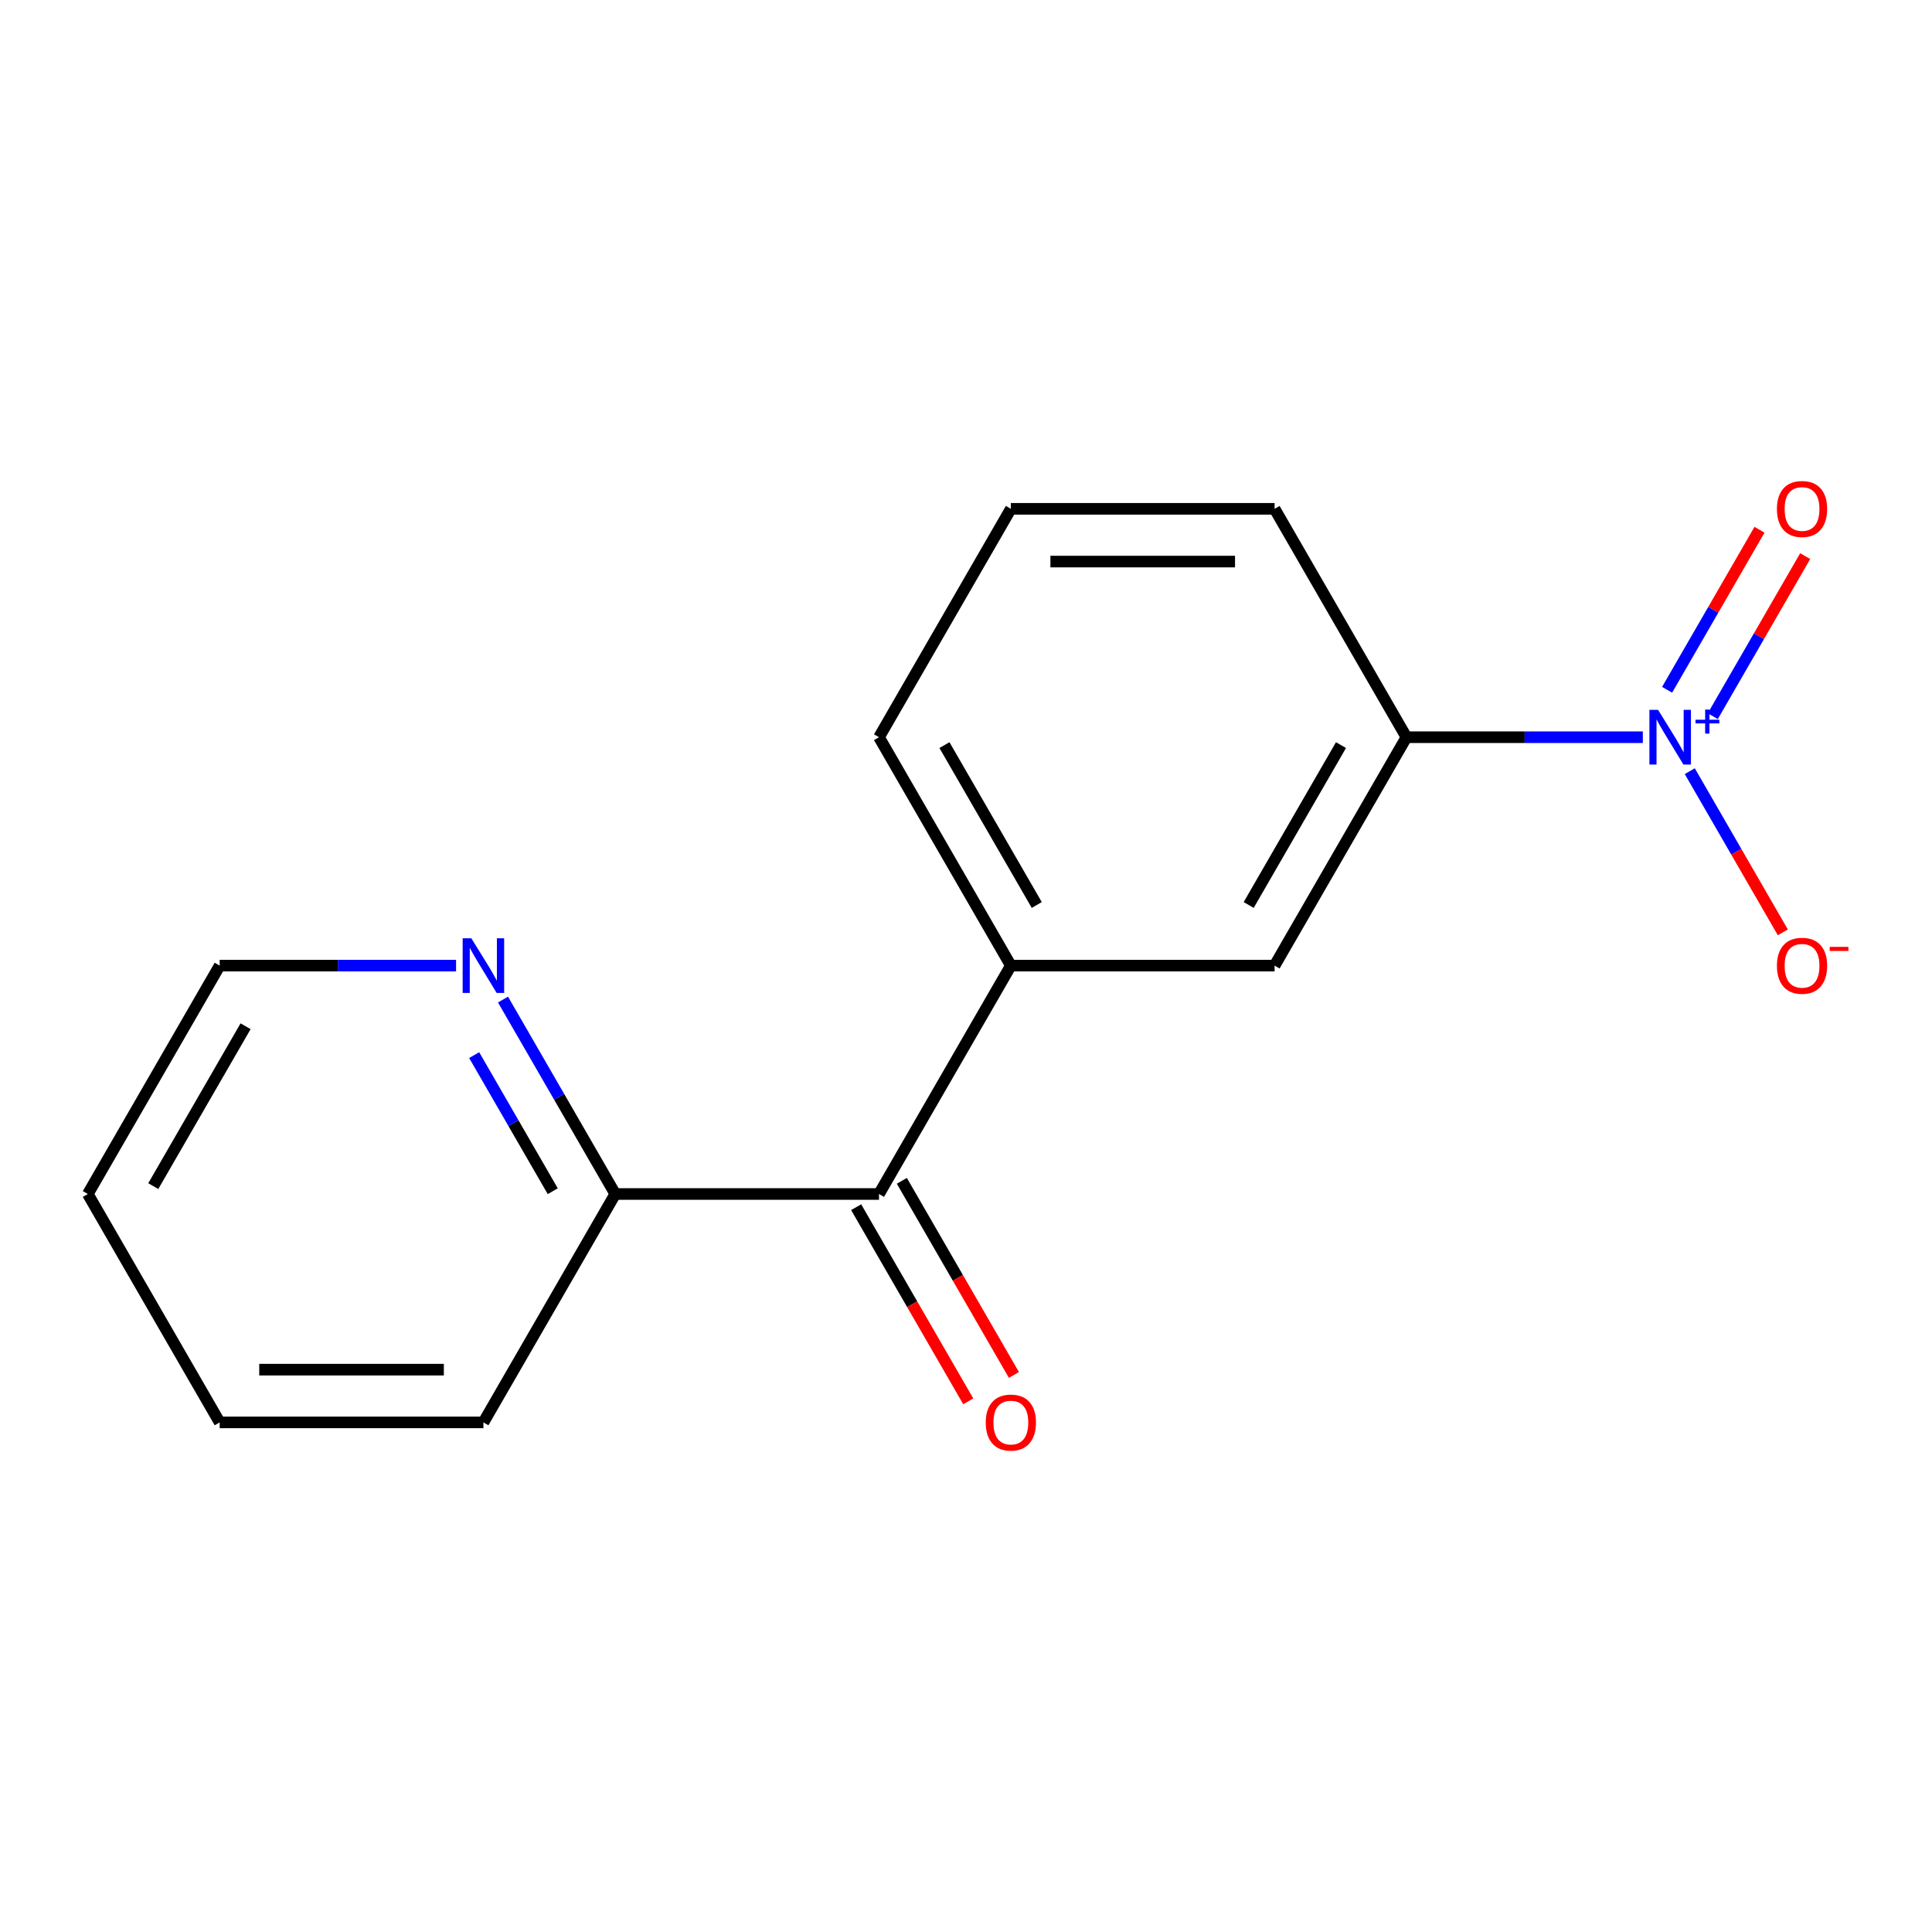 <?xml version='1.0' encoding='iso-8859-1'?>
<svg version='1.1' baseProfile='full'
              xmlns='http://www.w3.org/2000/svg'
                      xmlns:rdkit='http://www.rdkit.org/xml'
                      xmlns:xlink='http://www.w3.org/1999/xlink'
                  xml:space='preserve'
width='1000px' height='1000px' viewBox='0 0 1000 1000'>
<!-- END OF HEADER -->
<rect style='opacity:1.0;fill:#FFFFFF;stroke:none' width='1000' height='1000' x='0' y='0'> </rect>
<path class='bond-1' d='M 850.327,381.584 L 789.151,381.584' style='fill:none;fill-rule:evenodd;stroke:#0000FF;stroke-width:6px;stroke-linecap:butt;stroke-linejoin:miter;stroke-opacity:1' />
<path class='bond-1' d='M 789.151,381.584 L 727.975,381.584' style='fill:none;fill-rule:evenodd;stroke:#000000;stroke-width:6px;stroke-linecap:butt;stroke-linejoin:miter;stroke-opacity:1' />
<path class='bond-4' d='M 874.625,399.157 L 898.706,440.866' style='fill:none;fill-rule:evenodd;stroke:#0000FF;stroke-width:6px;stroke-linecap:butt;stroke-linejoin:miter;stroke-opacity:1' />
<path class='bond-4' d='M 898.706,440.866 L 922.787,482.575' style='fill:none;fill-rule:evenodd;stroke:#FF0000;stroke-width:6px;stroke-linecap:butt;stroke-linejoin:miter;stroke-opacity:1' />
<path class='bond-5' d='M 886.533,370.688 L 910.445,329.271' style='fill:none;fill-rule:evenodd;stroke:#0000FF;stroke-width:6px;stroke-linecap:butt;stroke-linejoin:miter;stroke-opacity:1' />
<path class='bond-5' d='M 910.445,329.271 L 934.357,287.854' style='fill:none;fill-rule:evenodd;stroke:#FF0000;stroke-width:6px;stroke-linecap:butt;stroke-linejoin:miter;stroke-opacity:1' />
<path class='bond-5' d='M 862.889,357.037 L 886.801,315.621' style='fill:none;fill-rule:evenodd;stroke:#0000FF;stroke-width:6px;stroke-linecap:butt;stroke-linejoin:miter;stroke-opacity:1' />
<path class='bond-5' d='M 886.801,315.621 L 910.713,274.204' style='fill:none;fill-rule:evenodd;stroke:#FF0000;stroke-width:6px;stroke-linecap:butt;stroke-linejoin:miter;stroke-opacity:1' />
<path class='bond-0' d='M 454.967,618.016 L 523.219,499.8' style='fill:none;fill-rule:evenodd;stroke:#000000;stroke-width:6px;stroke-linecap:butt;stroke-linejoin:miter;stroke-opacity:1' />
<path class='bond-6' d='M 454.967,618.016 L 318.463,618.016' style='fill:none;fill-rule:evenodd;stroke:#000000;stroke-width:6px;stroke-linecap:butt;stroke-linejoin:miter;stroke-opacity:1' />
<path class='bond-8' d='M 443.145,624.841 L 472.152,675.083' style='fill:none;fill-rule:evenodd;stroke:#000000;stroke-width:6px;stroke-linecap:butt;stroke-linejoin:miter;stroke-opacity:1' />
<path class='bond-8' d='M 472.152,675.083 L 501.16,725.325' style='fill:none;fill-rule:evenodd;stroke:#FF0000;stroke-width:6px;stroke-linecap:butt;stroke-linejoin:miter;stroke-opacity:1' />
<path class='bond-8' d='M 466.789,611.191 L 495.796,661.433' style='fill:none;fill-rule:evenodd;stroke:#000000;stroke-width:6px;stroke-linecap:butt;stroke-linejoin:miter;stroke-opacity:1' />
<path class='bond-8' d='M 495.796,661.433 L 524.803,711.674' style='fill:none;fill-rule:evenodd;stroke:#FF0000;stroke-width:6px;stroke-linecap:butt;stroke-linejoin:miter;stroke-opacity:1' />
<path class='bond-3' d='M 727.975,381.584 L 659.723,499.8' style='fill:none;fill-rule:evenodd;stroke:#000000;stroke-width:6px;stroke-linecap:butt;stroke-linejoin:miter;stroke-opacity:1' />
<path class='bond-3' d='M 694.094,385.666 L 646.318,468.417' style='fill:none;fill-rule:evenodd;stroke:#000000;stroke-width:6px;stroke-linecap:butt;stroke-linejoin:miter;stroke-opacity:1' />
<path class='bond-10' d='M 727.975,381.584 L 659.723,263.368' style='fill:none;fill-rule:evenodd;stroke:#000000;stroke-width:6px;stroke-linecap:butt;stroke-linejoin:miter;stroke-opacity:1' />
<path class='bond-2' d='M 523.219,499.8 L 659.723,499.8' style='fill:none;fill-rule:evenodd;stroke:#000000;stroke-width:6px;stroke-linecap:butt;stroke-linejoin:miter;stroke-opacity:1' />
<path class='bond-16' d='M 523.219,499.8 L 454.967,381.584' style='fill:none;fill-rule:evenodd;stroke:#000000;stroke-width:6px;stroke-linecap:butt;stroke-linejoin:miter;stroke-opacity:1' />
<path class='bond-16' d='M 536.624,468.417 L 488.848,385.666' style='fill:none;fill-rule:evenodd;stroke:#000000;stroke-width:6px;stroke-linecap:butt;stroke-linejoin:miter;stroke-opacity:1' />
<path class='bond-7' d='M 318.463,618.016 L 289.41,567.694' style='fill:none;fill-rule:evenodd;stroke:#000000;stroke-width:6px;stroke-linecap:butt;stroke-linejoin:miter;stroke-opacity:1' />
<path class='bond-7' d='M 289.41,567.694 L 260.356,517.373' style='fill:none;fill-rule:evenodd;stroke:#0000FF;stroke-width:6px;stroke-linecap:butt;stroke-linejoin:miter;stroke-opacity:1' />
<path class='bond-7' d='M 286.104,616.57 L 265.766,581.345' style='fill:none;fill-rule:evenodd;stroke:#000000;stroke-width:6px;stroke-linecap:butt;stroke-linejoin:miter;stroke-opacity:1' />
<path class='bond-7' d='M 265.766,581.345 L 245.429,546.12' style='fill:none;fill-rule:evenodd;stroke:#0000FF;stroke-width:6px;stroke-linecap:butt;stroke-linejoin:miter;stroke-opacity:1' />
<path class='bond-13' d='M 318.463,618.016 L 250.211,736.232' style='fill:none;fill-rule:evenodd;stroke:#000000;stroke-width:6px;stroke-linecap:butt;stroke-linejoin:miter;stroke-opacity:1' />
<path class='bond-12' d='M 236.058,499.8 L 174.882,499.8' style='fill:none;fill-rule:evenodd;stroke:#0000FF;stroke-width:6px;stroke-linecap:butt;stroke-linejoin:miter;stroke-opacity:1' />
<path class='bond-12' d='M 174.882,499.8 L 113.707,499.8' style='fill:none;fill-rule:evenodd;stroke:#000000;stroke-width:6px;stroke-linecap:butt;stroke-linejoin:miter;stroke-opacity:1' />
<path class='bond-9' d='M 454.967,381.584 L 523.219,263.368' style='fill:none;fill-rule:evenodd;stroke:#000000;stroke-width:6px;stroke-linecap:butt;stroke-linejoin:miter;stroke-opacity:1' />
<path class='bond-11' d='M 659.723,263.368 L 523.219,263.368' style='fill:none;fill-rule:evenodd;stroke:#000000;stroke-width:6px;stroke-linecap:butt;stroke-linejoin:miter;stroke-opacity:1' />
<path class='bond-11' d='M 639.248,290.669 L 543.695,290.669' style='fill:none;fill-rule:evenodd;stroke:#000000;stroke-width:6px;stroke-linecap:butt;stroke-linejoin:miter;stroke-opacity:1' />
<path class='bond-17' d='M 113.707,499.8 L 45.455,618.016' style='fill:none;fill-rule:evenodd;stroke:#000000;stroke-width:6px;stroke-linecap:butt;stroke-linejoin:miter;stroke-opacity:1' />
<path class='bond-17' d='M 127.112,531.183 L 79.336,613.934' style='fill:none;fill-rule:evenodd;stroke:#000000;stroke-width:6px;stroke-linecap:butt;stroke-linejoin:miter;stroke-opacity:1' />
<path class='bond-15' d='M 250.211,736.232 L 113.707,736.232' style='fill:none;fill-rule:evenodd;stroke:#000000;stroke-width:6px;stroke-linecap:butt;stroke-linejoin:miter;stroke-opacity:1' />
<path class='bond-15' d='M 229.735,708.931 L 134.182,708.931' style='fill:none;fill-rule:evenodd;stroke:#000000;stroke-width:6px;stroke-linecap:butt;stroke-linejoin:miter;stroke-opacity:1' />
<path class='bond-14' d='M 45.455,618.016 L 113.707,736.232' style='fill:none;fill-rule:evenodd;stroke:#000000;stroke-width:6px;stroke-linecap:butt;stroke-linejoin:miter;stroke-opacity:1' />
<path  class='atom-0' d='M 858.219 367.424
L 867.499 382.424
Q 868.419 383.904, 869.899 386.584
Q 871.379 389.264, 871.459 389.424
L 871.459 367.424
L 875.219 367.424
L 875.219 395.744
L 871.339 395.744
L 861.379 379.344
Q 860.219 377.424, 858.979 375.224
Q 857.779 373.024, 857.419 372.344
L 857.419 395.744
L 853.739 395.744
L 853.739 367.424
L 858.219 367.424
' fill='#0000FF'/>
<path  class='atom-0' d='M 877.595 372.529
L 882.585 372.529
L 882.585 367.275
L 884.803 367.275
L 884.803 372.529
L 889.924 372.529
L 889.924 374.43
L 884.803 374.43
L 884.803 379.71
L 882.585 379.71
L 882.585 374.43
L 877.595 374.43
L 877.595 372.529
' fill='#0000FF'/>
<path  class='atom-5' d='M 919.732 499.88
Q 919.732 493.08, 923.092 489.28
Q 926.452 485.48, 932.732 485.48
Q 939.012 485.48, 942.372 489.28
Q 945.732 493.08, 945.732 499.88
Q 945.732 506.76, 942.332 510.68
Q 938.932 514.56, 932.732 514.56
Q 926.492 514.56, 923.092 510.68
Q 919.732 506.8, 919.732 499.88
M 932.732 511.36
Q 937.052 511.36, 939.372 508.48
Q 941.732 505.56, 941.732 499.88
Q 941.732 494.32, 939.372 491.52
Q 937.052 488.68, 932.732 488.68
Q 928.412 488.68, 926.052 491.48
Q 923.732 494.28, 923.732 499.88
Q 923.732 505.6, 926.052 508.48
Q 928.412 511.36, 932.732 511.36
' fill='#FF0000'/>
<path  class='atom-5' d='M 947.052 490.103
L 956.74 490.103
L 956.74 492.215
L 947.052 492.215
L 947.052 490.103
' fill='#FF0000'/>
<path  class='atom-6' d='M 919.732 263.448
Q 919.732 256.648, 923.092 252.848
Q 926.452 249.048, 932.732 249.048
Q 939.012 249.048, 942.372 252.848
Q 945.732 256.648, 945.732 263.448
Q 945.732 270.328, 942.332 274.248
Q 938.932 278.128, 932.732 278.128
Q 926.492 278.128, 923.092 274.248
Q 919.732 270.368, 919.732 263.448
M 932.732 274.928
Q 937.052 274.928, 939.372 272.048
Q 941.732 269.128, 941.732 263.448
Q 941.732 257.888, 939.372 255.088
Q 937.052 252.248, 932.732 252.248
Q 928.412 252.248, 926.052 255.048
Q 923.732 257.848, 923.732 263.448
Q 923.732 269.168, 926.052 272.048
Q 928.412 274.928, 932.732 274.928
' fill='#FF0000'/>
<path  class='atom-8' d='M 243.951 485.64
L 253.231 500.64
Q 254.151 502.12, 255.631 504.8
Q 257.111 507.48, 257.191 507.64
L 257.191 485.64
L 260.951 485.64
L 260.951 513.96
L 257.071 513.96
L 247.111 497.56
Q 245.951 495.64, 244.711 493.44
Q 243.511 491.24, 243.151 490.56
L 243.151 513.96
L 239.471 513.96
L 239.471 485.64
L 243.951 485.64
' fill='#0000FF'/>
<path  class='atom-9' d='M 510.219 736.312
Q 510.219 729.512, 513.579 725.712
Q 516.939 721.912, 523.219 721.912
Q 529.499 721.912, 532.859 725.712
Q 536.219 729.512, 536.219 736.312
Q 536.219 743.192, 532.819 747.112
Q 529.419 750.992, 523.219 750.992
Q 516.979 750.992, 513.579 747.112
Q 510.219 743.232, 510.219 736.312
M 523.219 747.792
Q 527.539 747.792, 529.859 744.912
Q 532.219 741.992, 532.219 736.312
Q 532.219 730.752, 529.859 727.952
Q 527.539 725.112, 523.219 725.112
Q 518.899 725.112, 516.539 727.912
Q 514.219 730.712, 514.219 736.312
Q 514.219 742.032, 516.539 744.912
Q 518.899 747.792, 523.219 747.792
' fill='#FF0000'/>
</svg>
